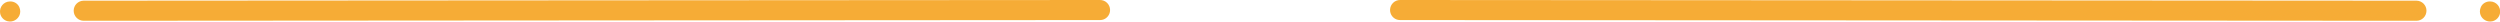 <?xml version="1.0" encoding="utf-8"?>
<!-- Generator: Adobe Illustrator 24.3.0, SVG Export Plug-In . SVG Version: 6.00 Build 0)  -->
<svg version="1.1" id="Layer_1" xmlns="http://www.w3.org/2000/svg" xmlns:xlink="http://www.w3.org/1999/xlink" x="0px" y="0px"
	 viewBox="0 0 775.26 6.67" style="enable-background:new 0 0 775.26 6.67;" xml:space="preserve">
<style type="text/css">
	.st0{fill:#F6AC36;}
</style>
<g>
	<path class="st0" d="M431.06,3.07c-0.01,0.42,0.07,0.83,0.22,1.19c0.45,1.14,1.55,1.95,2.85,1.96L749.3,6.44
		c1.72,0.03,3.13-1.35,3.16-3.07c0.03-1.72-1.35-3.13-3.07-3.16L434.22,0C432.5-0.03,431.09,1.35,431.06,3.07z"/>
	<path class="st0" d="M769.32,2.2c-0.39,0.89-0.37,1.75-0.08,2.48c0.54,1.37,2.05,2.28,3.67,1.91c1.2-0.27,2.15-1.29,2.35-2.5
		c0.32-1.95-1.16-3.62-3.04-3.64l-0.1,0C770.93,0.43,769.8,1.11,769.32,2.2z"/>
</g>
<g>
	<path class="st0" d="M344.24,3.07c0.01,0.42-0.07,0.83-0.22,1.19c-0.45,1.14-1.55,1.95-2.85,1.96L26.01,6.44
		c-1.72,0.03-3.13-1.35-3.16-3.07c-0.03-1.72,1.35-3.13,3.07-3.16L341.08,0C342.8-0.03,344.22,1.35,344.24,3.07z"/>
	<path class="st0" d="M5.98,2.2c0.39,0.89,0.37,1.75,0.08,2.48C5.51,6.05,4.01,6.96,2.39,6.59c-1.2-0.27-2.15-1.29-2.35-2.5
		C-0.27,2.14,1.2,0.47,3.08,0.45l0.1,0C4.37,0.43,5.5,1.11,5.98,2.2z"/>
</g>
</svg>
